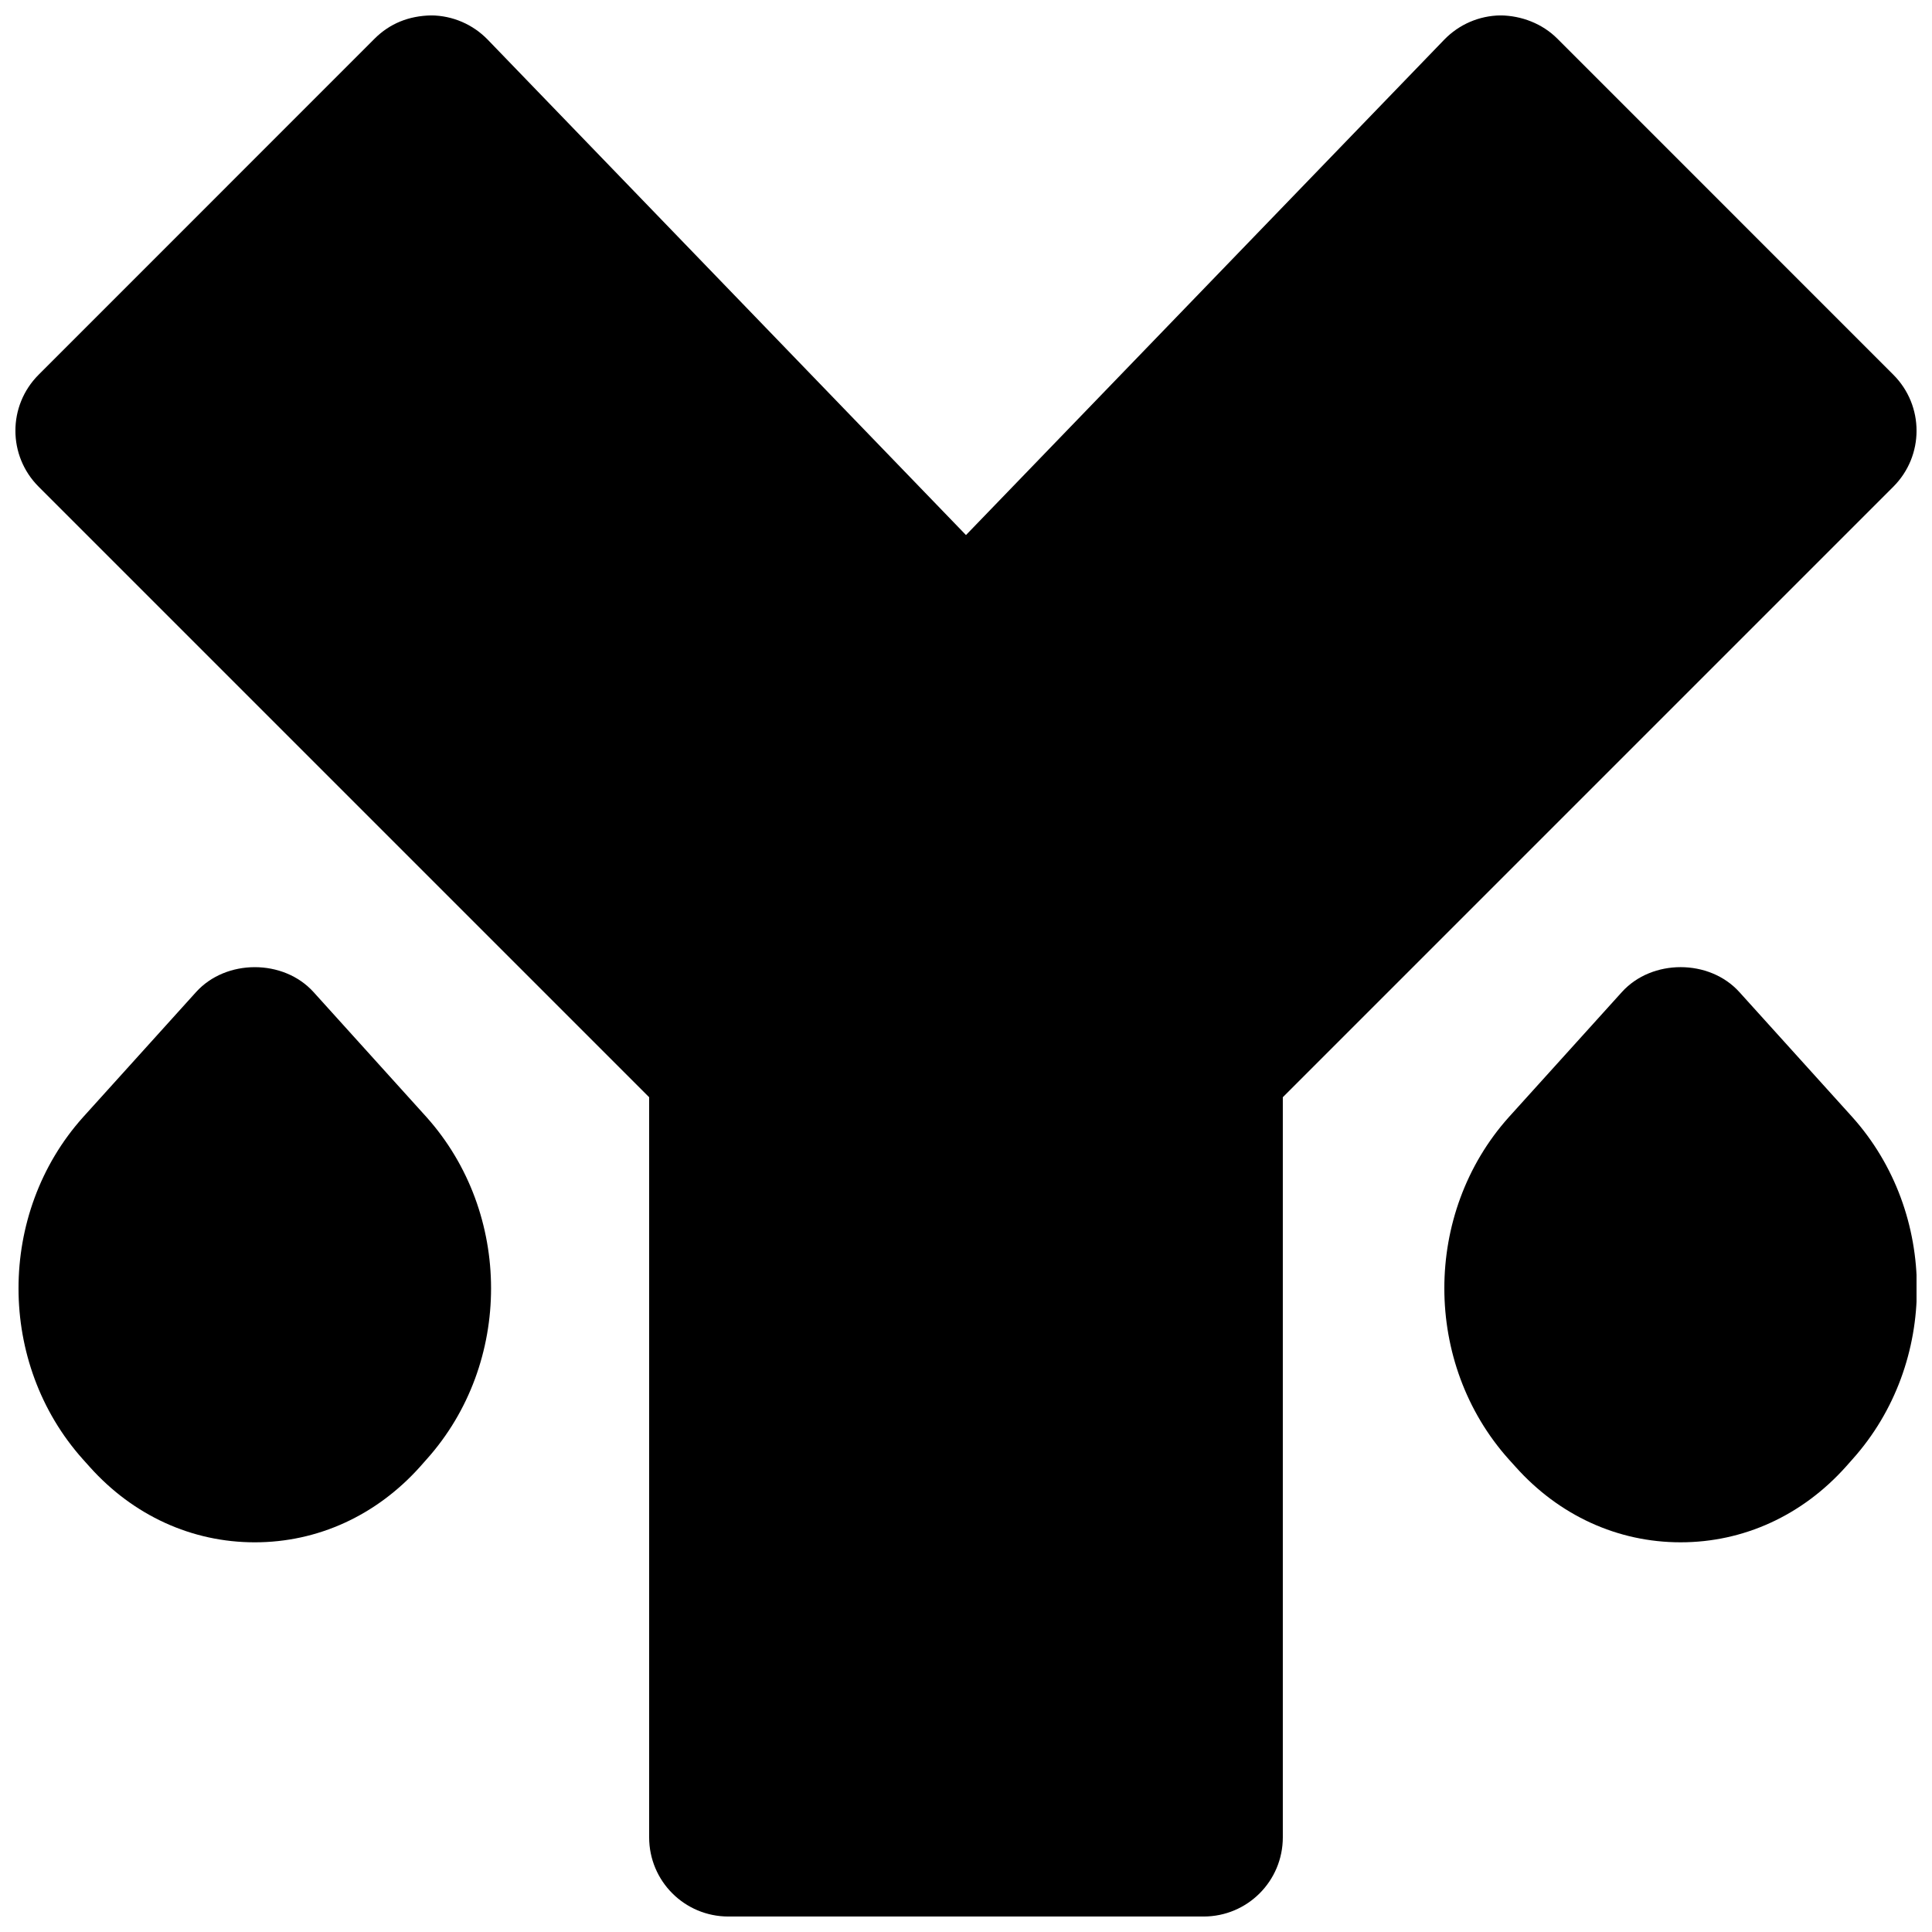 <?xml version="1.0" encoding="UTF-8"?>
<!-- Uploaded to: SVG Repo, www.svgrepo.com, Generator: SVG Repo Mixer Tools -->
<svg width="800px" height="800px" version="1.1" viewBox="144 144 512 512" xmlns="http://www.w3.org/2000/svg">
 <defs>
  <clipPath id="c">
   <path d="m148.09 148.09h503.81v503.81h-503.81z"/>
  </clipPath>
  <clipPath id="b">
   <path d="m526 400h125.9v153h-125.9z"/>
  </clipPath>
  <clipPath id="a">
   <path d="m148.09 400h126.91v153h-126.91z"/>
  </clipPath>
 </defs>
 <g>
  <g clip-path="url(#c)">
   <path d="m645.75 243.3-89.051-89.07c-3.988-3.988-9.527-6.086-15.027-6.148-5.648 0.062-11 2.371-14.926 6.422l-126.75 131.29-126.75-131.29c-3.926-4.051-9.281-6.359-14.926-6.422-6.027 0.105-11.043 2.184-15.031 6.148l-89.047 89.07c-8.211 8.207-8.211 21.477 0 29.684l161.79 161.79v196.13c0 11.609 9.383 20.992 20.992 20.992h125.95c11.605 0 20.988-9.383 20.988-20.992v-196.13l161.79-161.79c8.207-8.207 8.207-21.477 0-29.684" fill-rule="evenodd"/>
  </g>
  <g clip-path="url(#b)">
   <path d="m634.87 440.02-29.914-33.105c-7.953-8.816-23.195-8.816-31.152 0l-29.977 33.168c-22.754 25.422-22.754 65.246 0.023 90.664l1.805 1.996c11.523 12.891 27.059 19.984 43.703 19.984h0.023c16.668 0 32.203-7.094 43.789-20.027l1.785-2.016c22.734-25.398 22.734-65.199-0.086-90.664" fill-rule="evenodd"/>
  </g>
  <g clip-path="url(#a)">
   <path d="m227.1 406.92c-7.957-8.816-23.195-8.816-31.152 0l-29.977 33.188c-22.754 25.422-22.754 65.223 0.02 90.645l1.809 2.016c11.523 12.867 27.059 19.961 43.703 19.961h0.023c16.664 0 32.199-7.094 43.789-20.023l1.781-2.016c22.734-25.402 22.734-65.18-0.082-90.664z" fill-rule="evenodd"/>
  </g>
 </g>
</svg>